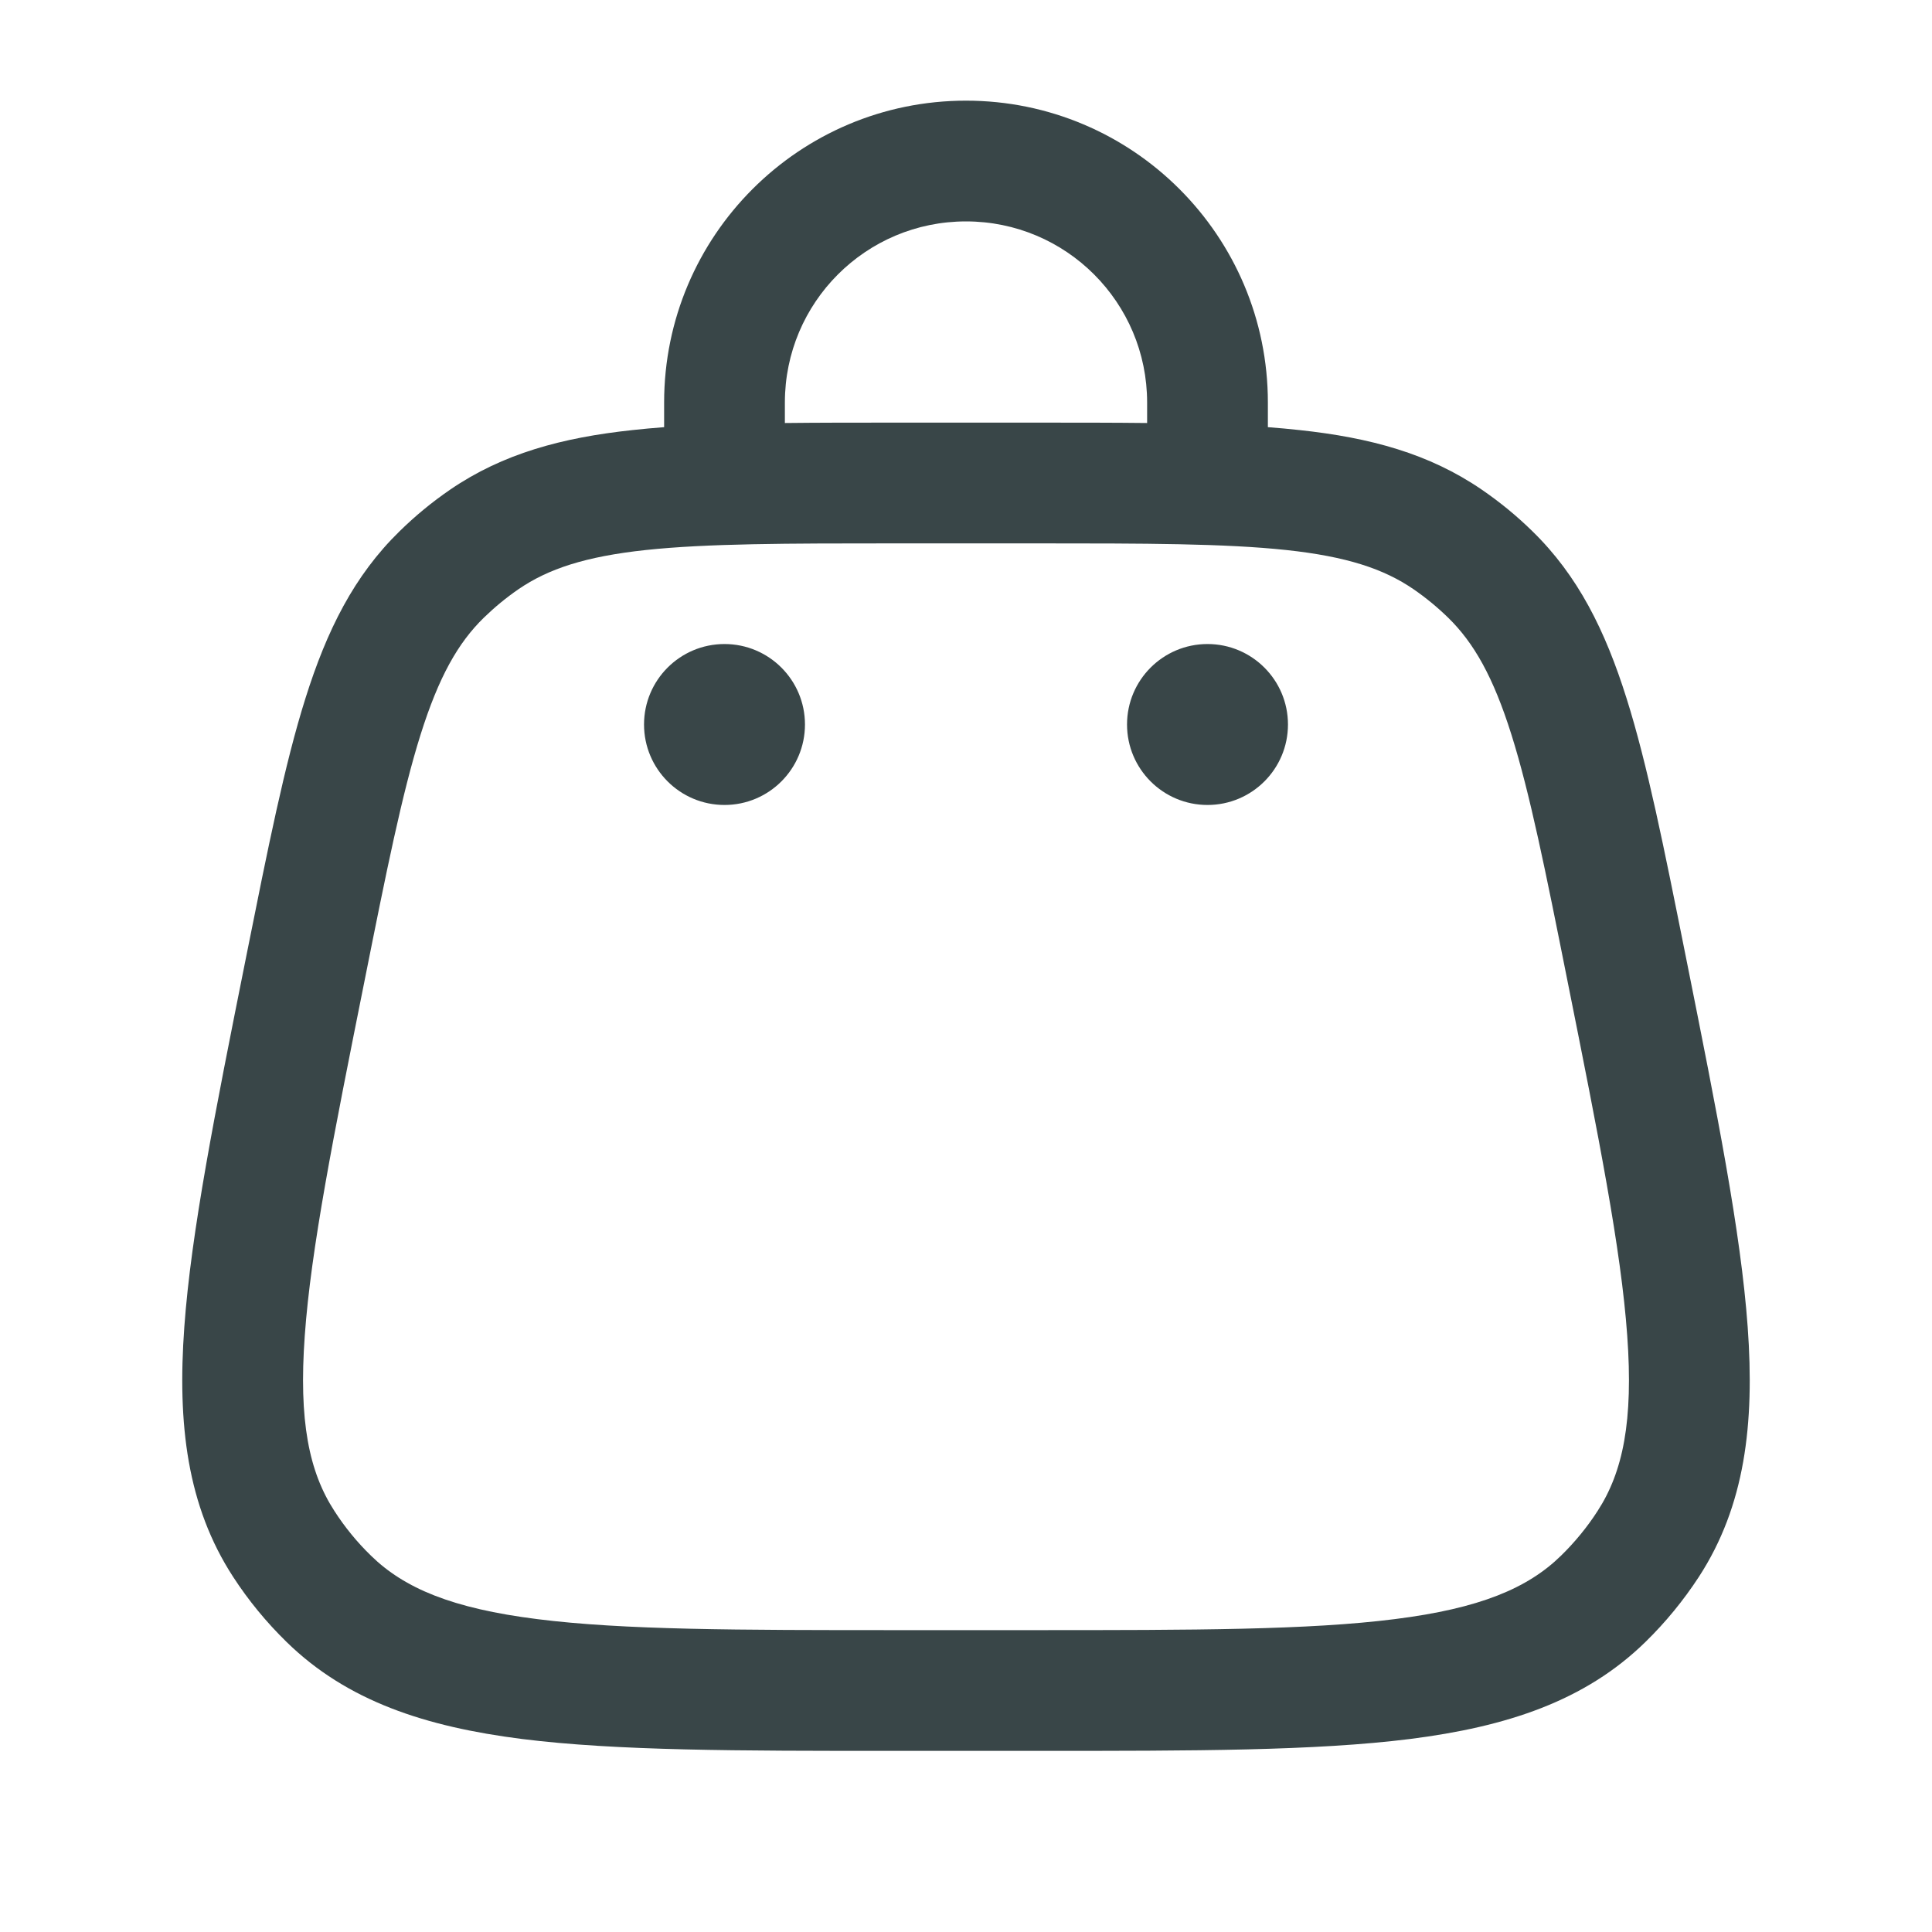 <?xml version="1.0" encoding="UTF-8"?> <svg xmlns="http://www.w3.org/2000/svg" width="20" height="20" viewBox="0 0 20 20" fill="none"> <path d="M13.333 7.5C13.333 7.96 12.96 8.333 12.5 8.333C12.04 8.333 11.667 7.96 11.667 7.5C11.667 7.04 12.04 6.667 12.5 6.667C12.96 6.667 13.333 7.04 13.333 7.5Z" fill="#394648"></path> <path d="M8.333 7.5C8.333 7.96 7.96 8.333 7.5 8.333C7.04 8.333 6.667 7.96 6.667 7.5C6.667 7.04 7.04 6.667 7.5 6.667C7.96 6.667 8.333 7.04 8.333 7.5Z" fill="#394648"></path> <path fill-rule="evenodd" clip-rule="evenodd" d="M10 2.292C8.964 2.292 8.125 3.131 8.125 4.167V4.379C8.473 4.375 8.848 4.375 9.254 4.375H10.746C11.152 4.375 11.527 4.375 11.875 4.379V4.167C11.875 3.131 11.036 2.292 10 2.292ZM13.125 4.422V4.167C13.125 2.441 11.726 1.042 10 1.042C8.274 1.042 6.875 2.441 6.875 4.167V4.422C6.762 4.431 6.654 4.44 6.549 4.452C5.817 4.53 5.205 4.696 4.661 5.068C4.474 5.196 4.299 5.34 4.137 5.499C3.665 5.959 3.383 6.526 3.162 7.229C2.947 7.91 2.774 8.777 2.556 9.866L2.54 9.946C2.226 11.515 1.979 12.752 1.908 13.737C1.835 14.743 1.937 15.59 2.413 16.323C2.572 16.568 2.758 16.794 2.967 16.998C3.593 17.61 4.403 17.875 5.404 18.002C6.384 18.125 7.645 18.125 9.245 18.125H10.755C12.355 18.125 13.616 18.125 14.596 18.002C15.597 17.875 16.407 17.61 17.033 16.998C17.242 16.794 17.427 16.568 17.587 16.323C18.063 15.59 18.165 14.743 18.092 13.737C18.021 12.752 17.774 11.515 17.46 9.946L17.444 9.866C17.226 8.777 17.053 7.91 16.838 7.229C16.617 6.526 16.335 5.959 15.863 5.499C15.701 5.34 15.525 5.196 15.338 5.068C14.795 4.696 14.183 4.53 13.451 4.452C13.346 4.44 13.238 4.431 13.125 4.422ZM6.683 5.694C6.061 5.761 5.676 5.888 5.368 6.099C5.24 6.187 5.12 6.286 5.009 6.394C4.741 6.655 4.542 7.007 4.354 7.604C4.162 8.214 4.001 9.014 3.775 10.147C3.45 11.77 3.219 12.929 3.155 13.826C3.091 14.711 3.199 15.237 3.462 15.642C3.57 15.81 3.697 15.965 3.84 16.104C4.186 16.442 4.68 16.65 5.561 16.761C6.453 16.874 7.635 16.875 9.29 16.875H10.71C12.365 16.875 13.547 16.874 14.439 16.761C15.32 16.65 15.814 16.442 16.16 16.104C16.302 15.965 16.43 15.81 16.538 15.642C16.801 15.237 16.909 14.711 16.845 13.826C16.781 12.929 16.55 11.77 16.225 10.147C15.999 9.014 15.838 8.214 15.646 7.604C15.458 7.007 15.258 6.655 14.991 6.394C14.88 6.286 14.76 6.187 14.632 6.099C14.324 5.888 13.939 5.761 13.317 5.694C12.681 5.626 11.864 5.625 10.71 5.625H9.29C8.136 5.625 7.319 5.626 6.683 5.694Z" fill="#394648"></path> </svg> 